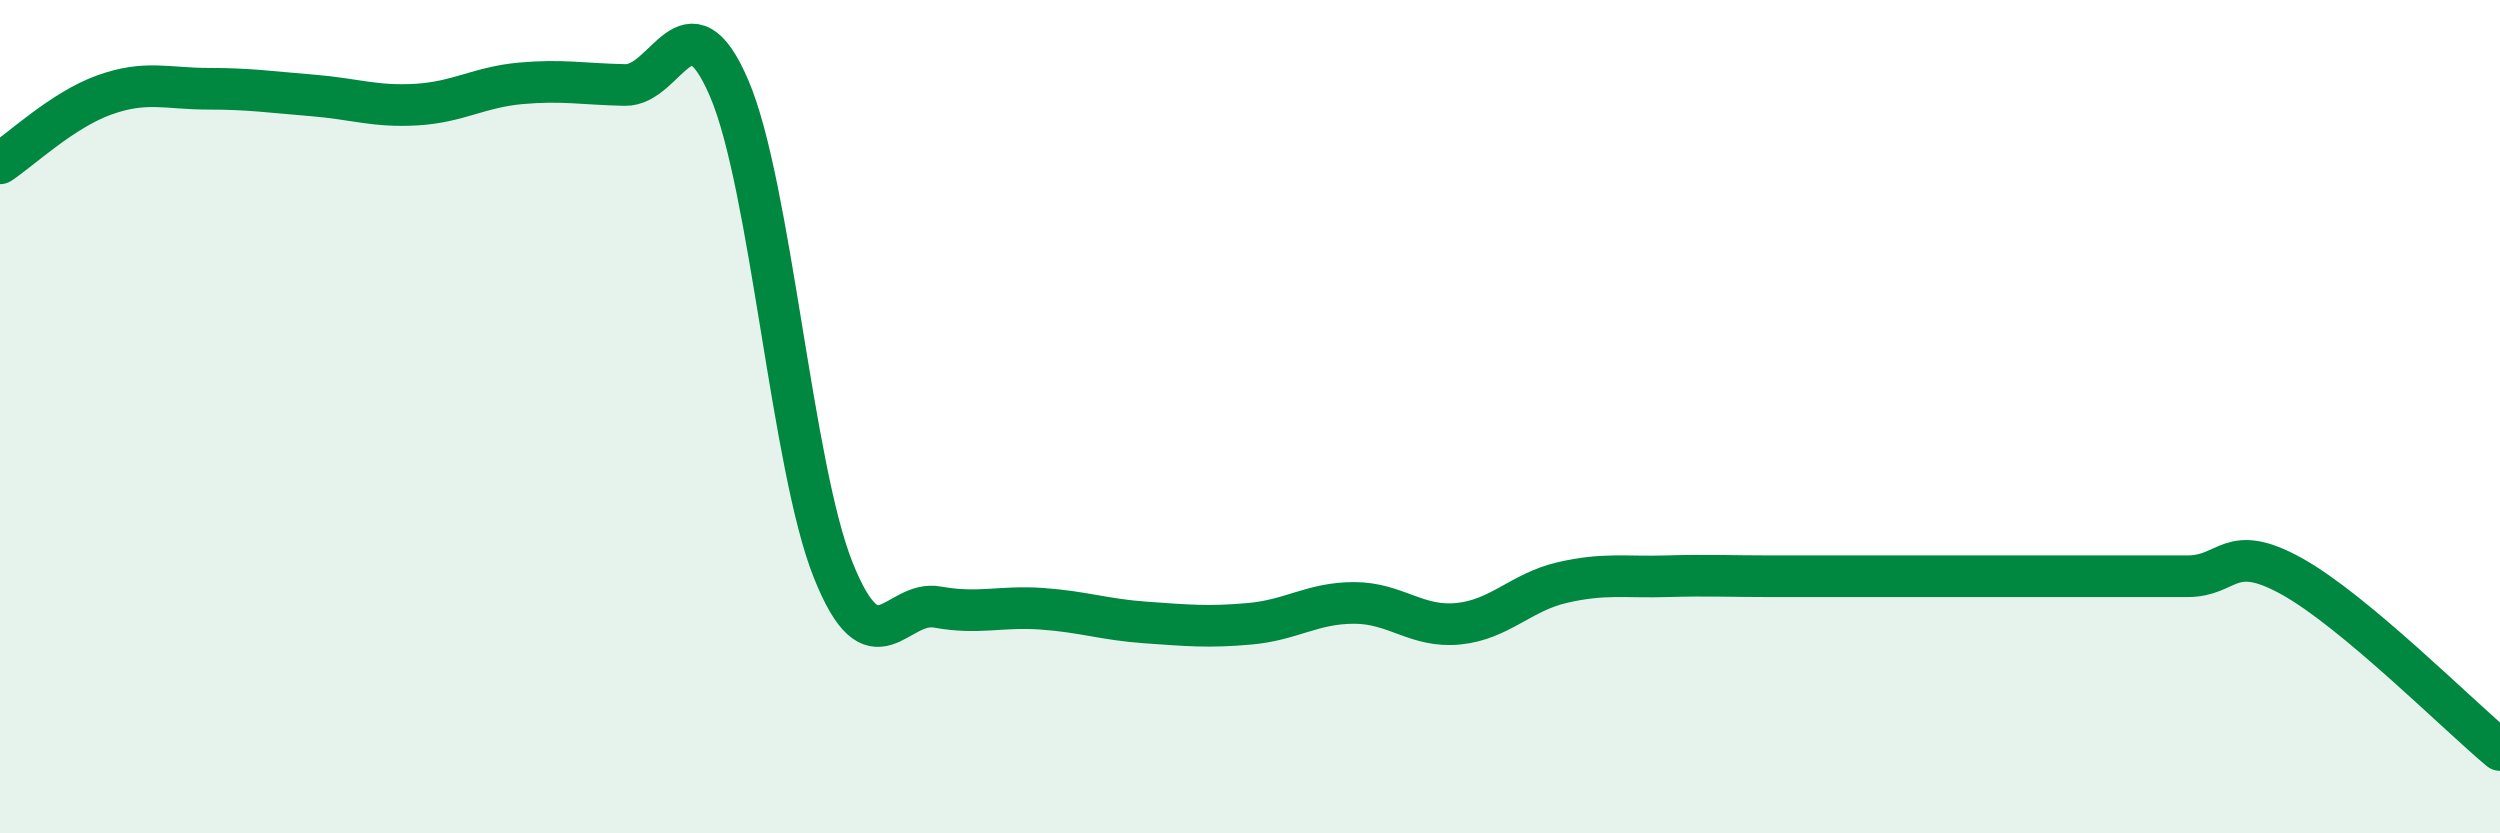 
    <svg width="60" height="20" viewBox="0 0 60 20" xmlns="http://www.w3.org/2000/svg">
      <path
        d="M 0,3.92 C 0.5,3.59 1.5,2.64 2.5,2.28 C 3.5,1.92 4,2.13 5,2.13 C 6,2.13 6.5,2.21 7.5,2.29 C 8.5,2.37 9,2.57 10,2.51 C 11,2.45 11.5,2.09 12.5,2 C 13.5,1.91 14,2.02 15,2.04 C 16,2.06 16.5,-0.21 17.5,2.12 C 18.5,4.45 19,11.2 20,13.69 C 21,16.18 21.5,14.39 22.5,14.57 C 23.5,14.75 24,14.54 25,14.61 C 26,14.68 26.5,14.87 27.5,14.94 C 28.5,15.01 29,15.06 30,14.97 C 31,14.88 31.5,14.47 32.5,14.47 C 33.5,14.47 34,15.07 35,14.97 C 36,14.87 36.5,14.21 37.5,13.98 C 38.5,13.75 39,13.86 40,13.83 C 41,13.8 41.5,13.83 42.5,13.83 C 43.5,13.83 44,13.83 45,13.83 C 46,13.83 46.5,13.83 47.5,13.83 C 48.5,13.83 49,13.83 50,13.83 C 51,13.83 51.5,13.83 52.5,13.83 C 53.5,13.83 53.5,13 55,13.83 C 56.5,14.66 59,17.17 60,18L60 20L0 20Z"
        fill="#008740"
        opacity="0.1"
        stroke-linecap="round"
        stroke-linejoin="round"
      />
      <path
        d="M 0,3.92 C 0.5,3.59 1.5,2.64 2.5,2.28 C 3.5,1.92 4,2.13 5,2.13 C 6,2.13 6.5,2.21 7.5,2.29 C 8.5,2.37 9,2.57 10,2.51 C 11,2.45 11.5,2.09 12.5,2 C 13.5,1.91 14,2.02 15,2.04 C 16,2.06 16.5,-0.21 17.5,2.12 C 18.5,4.45 19,11.2 20,13.69 C 21,16.18 21.5,14.39 22.5,14.57 C 23.5,14.75 24,14.54 25,14.61 C 26,14.68 26.5,14.87 27.5,14.94 C 28.5,15.01 29,15.06 30,14.97 C 31,14.88 31.5,14.47 32.5,14.47 C 33.5,14.47 34,15.07 35,14.97 C 36,14.87 36.5,14.21 37.5,13.98 C 38.5,13.75 39,13.86 40,13.83 C 41,13.8 41.5,13.83 42.5,13.83 C 43.5,13.83 44,13.83 45,13.83 C 46,13.83 46.5,13.83 47.5,13.83 C 48.5,13.83 49,13.83 50,13.83 C 51,13.83 51.5,13.83 52.5,13.83 C 53.5,13.83 53.5,13 55,13.83 C 56.5,14.66 59,17.17 60,18"
        stroke="#008740"
        stroke-width="1"
        fill="none"
        stroke-linecap="round"
        stroke-linejoin="round"
      />
    </svg>
  